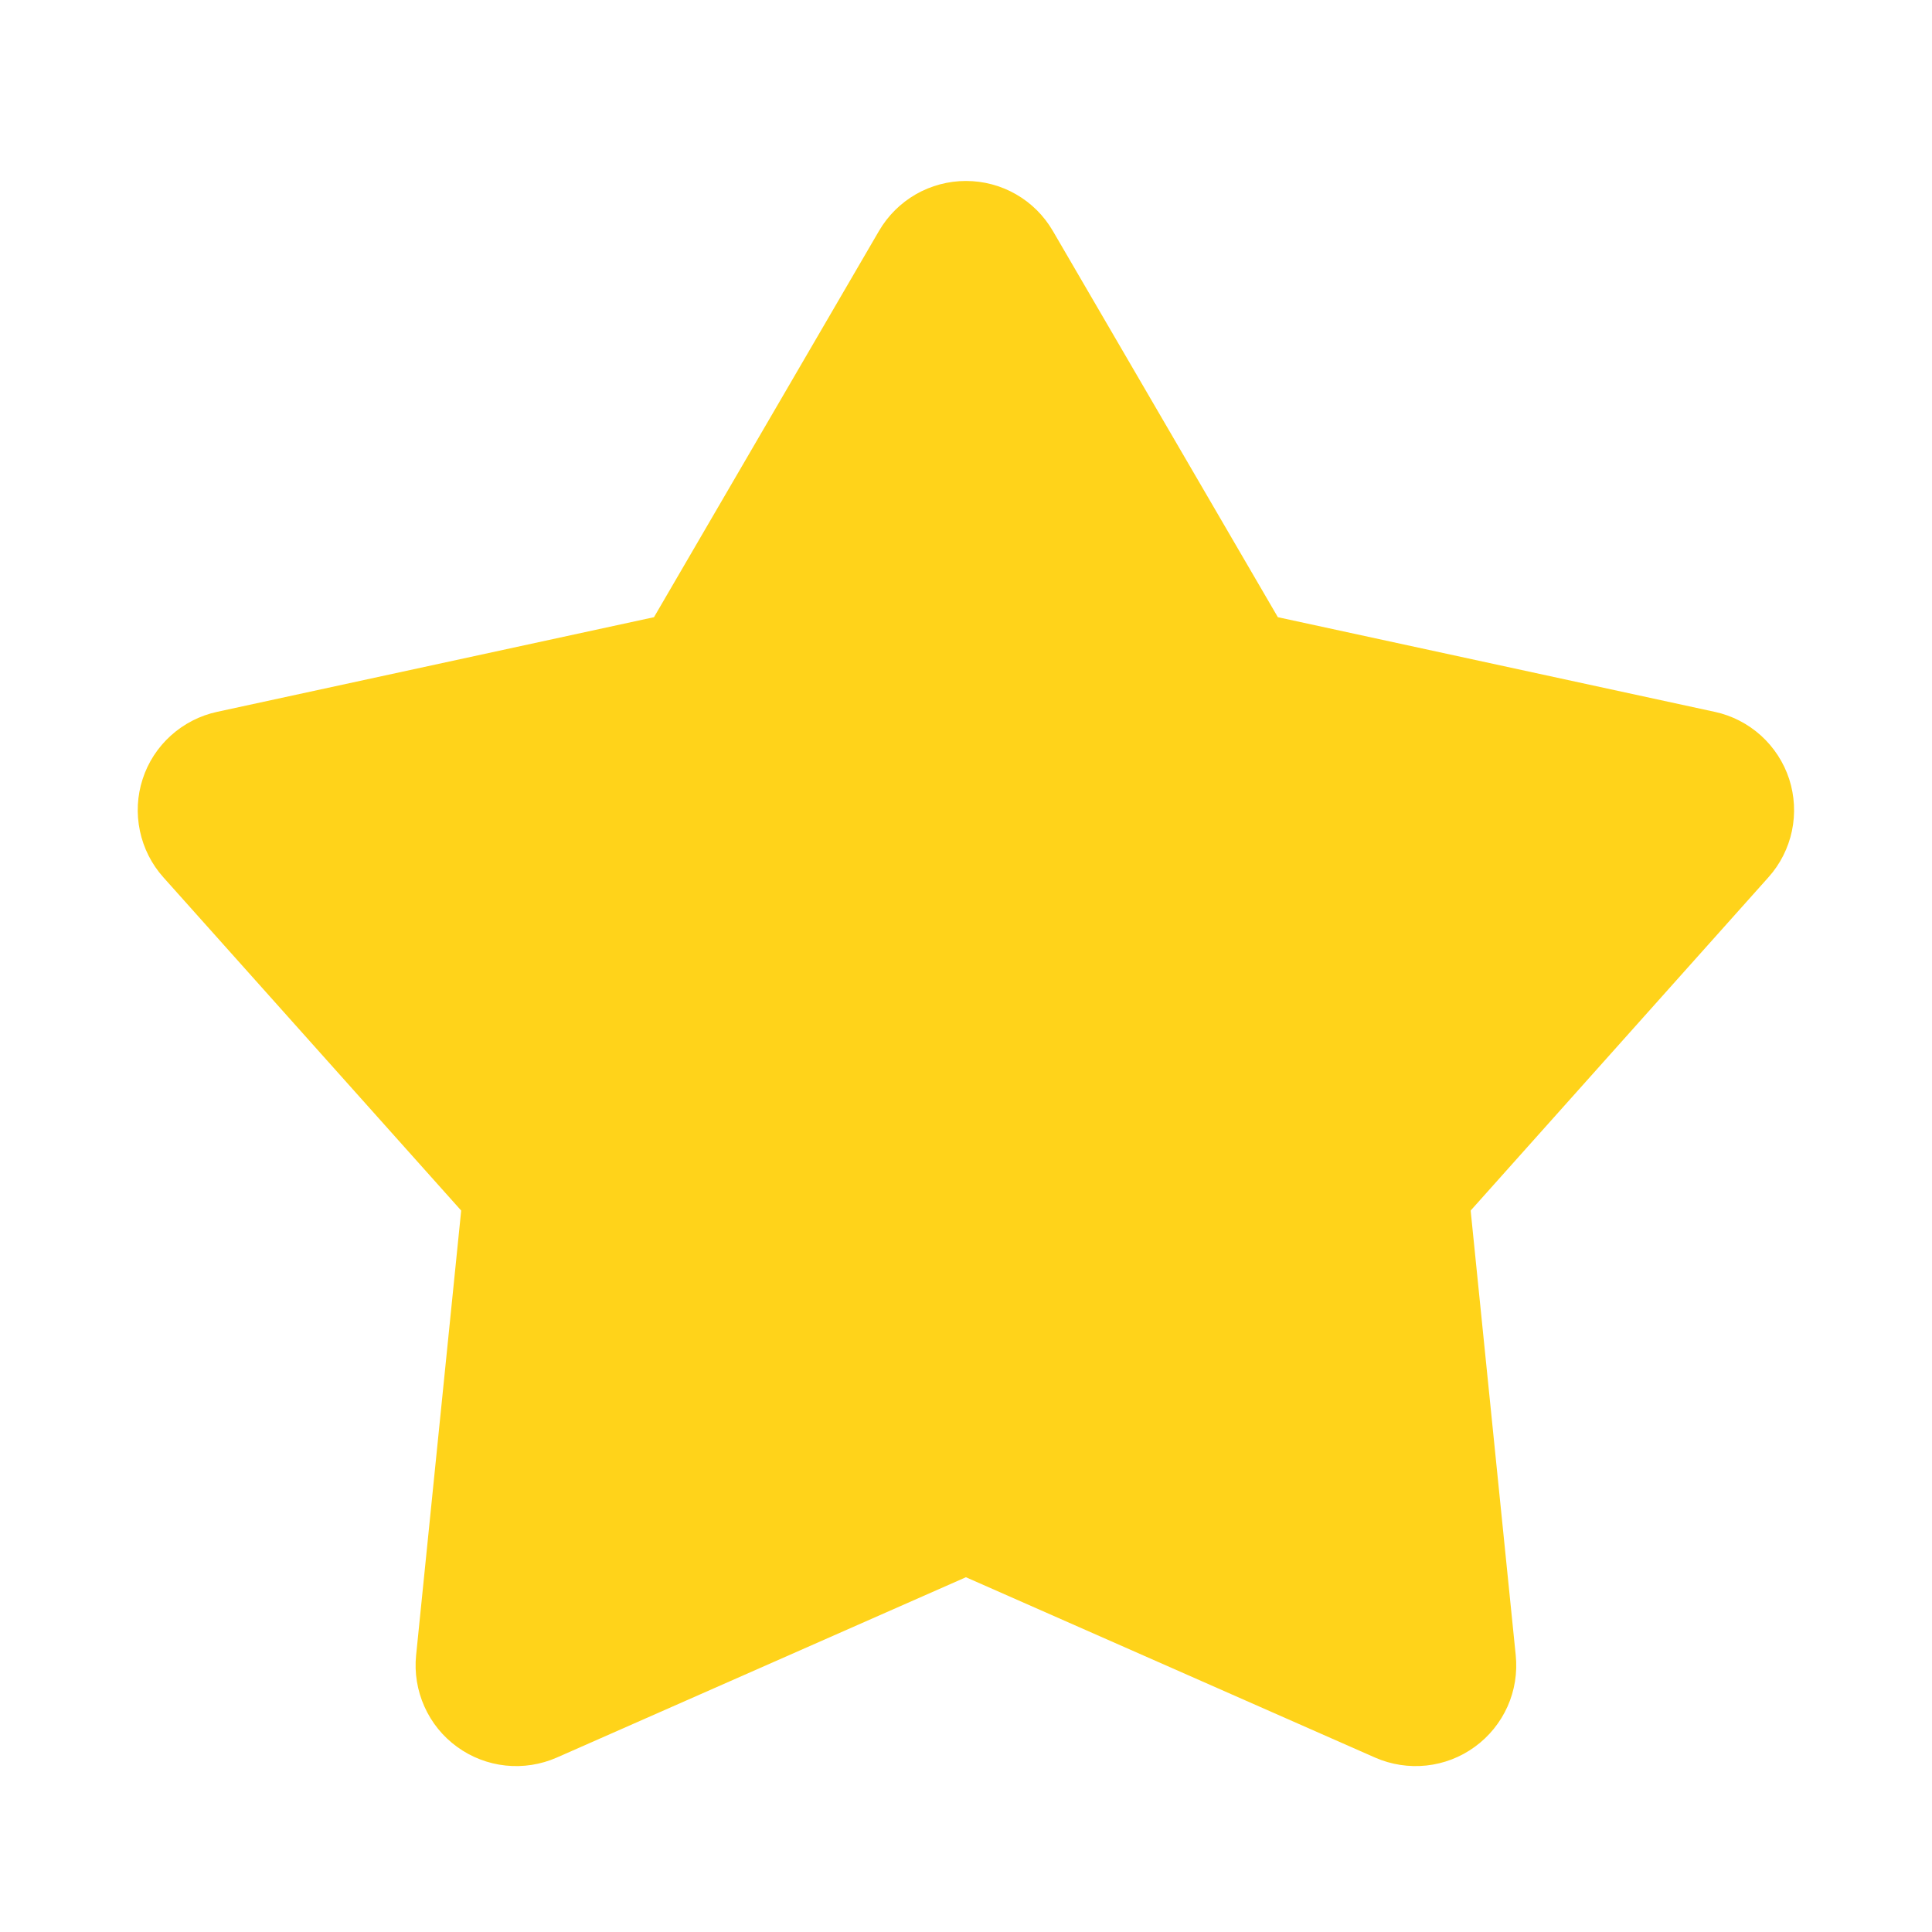 <?xml version="1.0" encoding="UTF-8"?> <svg xmlns="http://www.w3.org/2000/svg" width="24" height="24" viewBox="0 0 24 24" fill="none"> <g clip-path="url(#clip0_1309_47)"> <path d="M10.919 2.869C11.029 2.68 11.187 2.523 11.376 2.414C11.566 2.305 11.781 2.248 11.999 2.248C12.218 2.248 12.433 2.305 12.622 2.414C12.812 2.523 12.969 2.68 13.079 2.869L15.874 7.667L21.302 8.843C21.516 8.889 21.713 8.991 21.875 9.137C22.037 9.284 22.158 9.47 22.226 9.678C22.293 9.886 22.305 10.108 22.26 10.322C22.215 10.535 22.115 10.734 21.969 10.897L18.269 15.038L18.829 20.563C18.851 20.78 18.816 21 18.727 21.199C18.637 21.399 18.497 21.572 18.32 21.7C18.143 21.829 17.936 21.909 17.718 21.932C17.501 21.955 17.281 21.921 17.081 21.833L11.999 19.593L6.917 21.833C6.717 21.921 6.497 21.955 6.28 21.932C6.063 21.909 5.855 21.829 5.678 21.7C5.501 21.572 5.361 21.399 5.272 21.199C5.183 21 5.147 20.78 5.169 20.563L5.729 15.038L2.029 10.898C1.883 10.735 1.783 10.536 1.738 10.322C1.693 10.108 1.704 9.886 1.772 9.678C1.839 9.47 1.96 9.284 2.123 9.137C2.285 8.991 2.483 8.889 2.696 8.843L8.124 7.667L10.919 2.869Z" fill="#FFD31A"></path> </g> <defs> <clipPath id="clip0_1309_47"> <rect width="24" height="24" fill="white"></rect> </clipPath> </defs> </svg> 